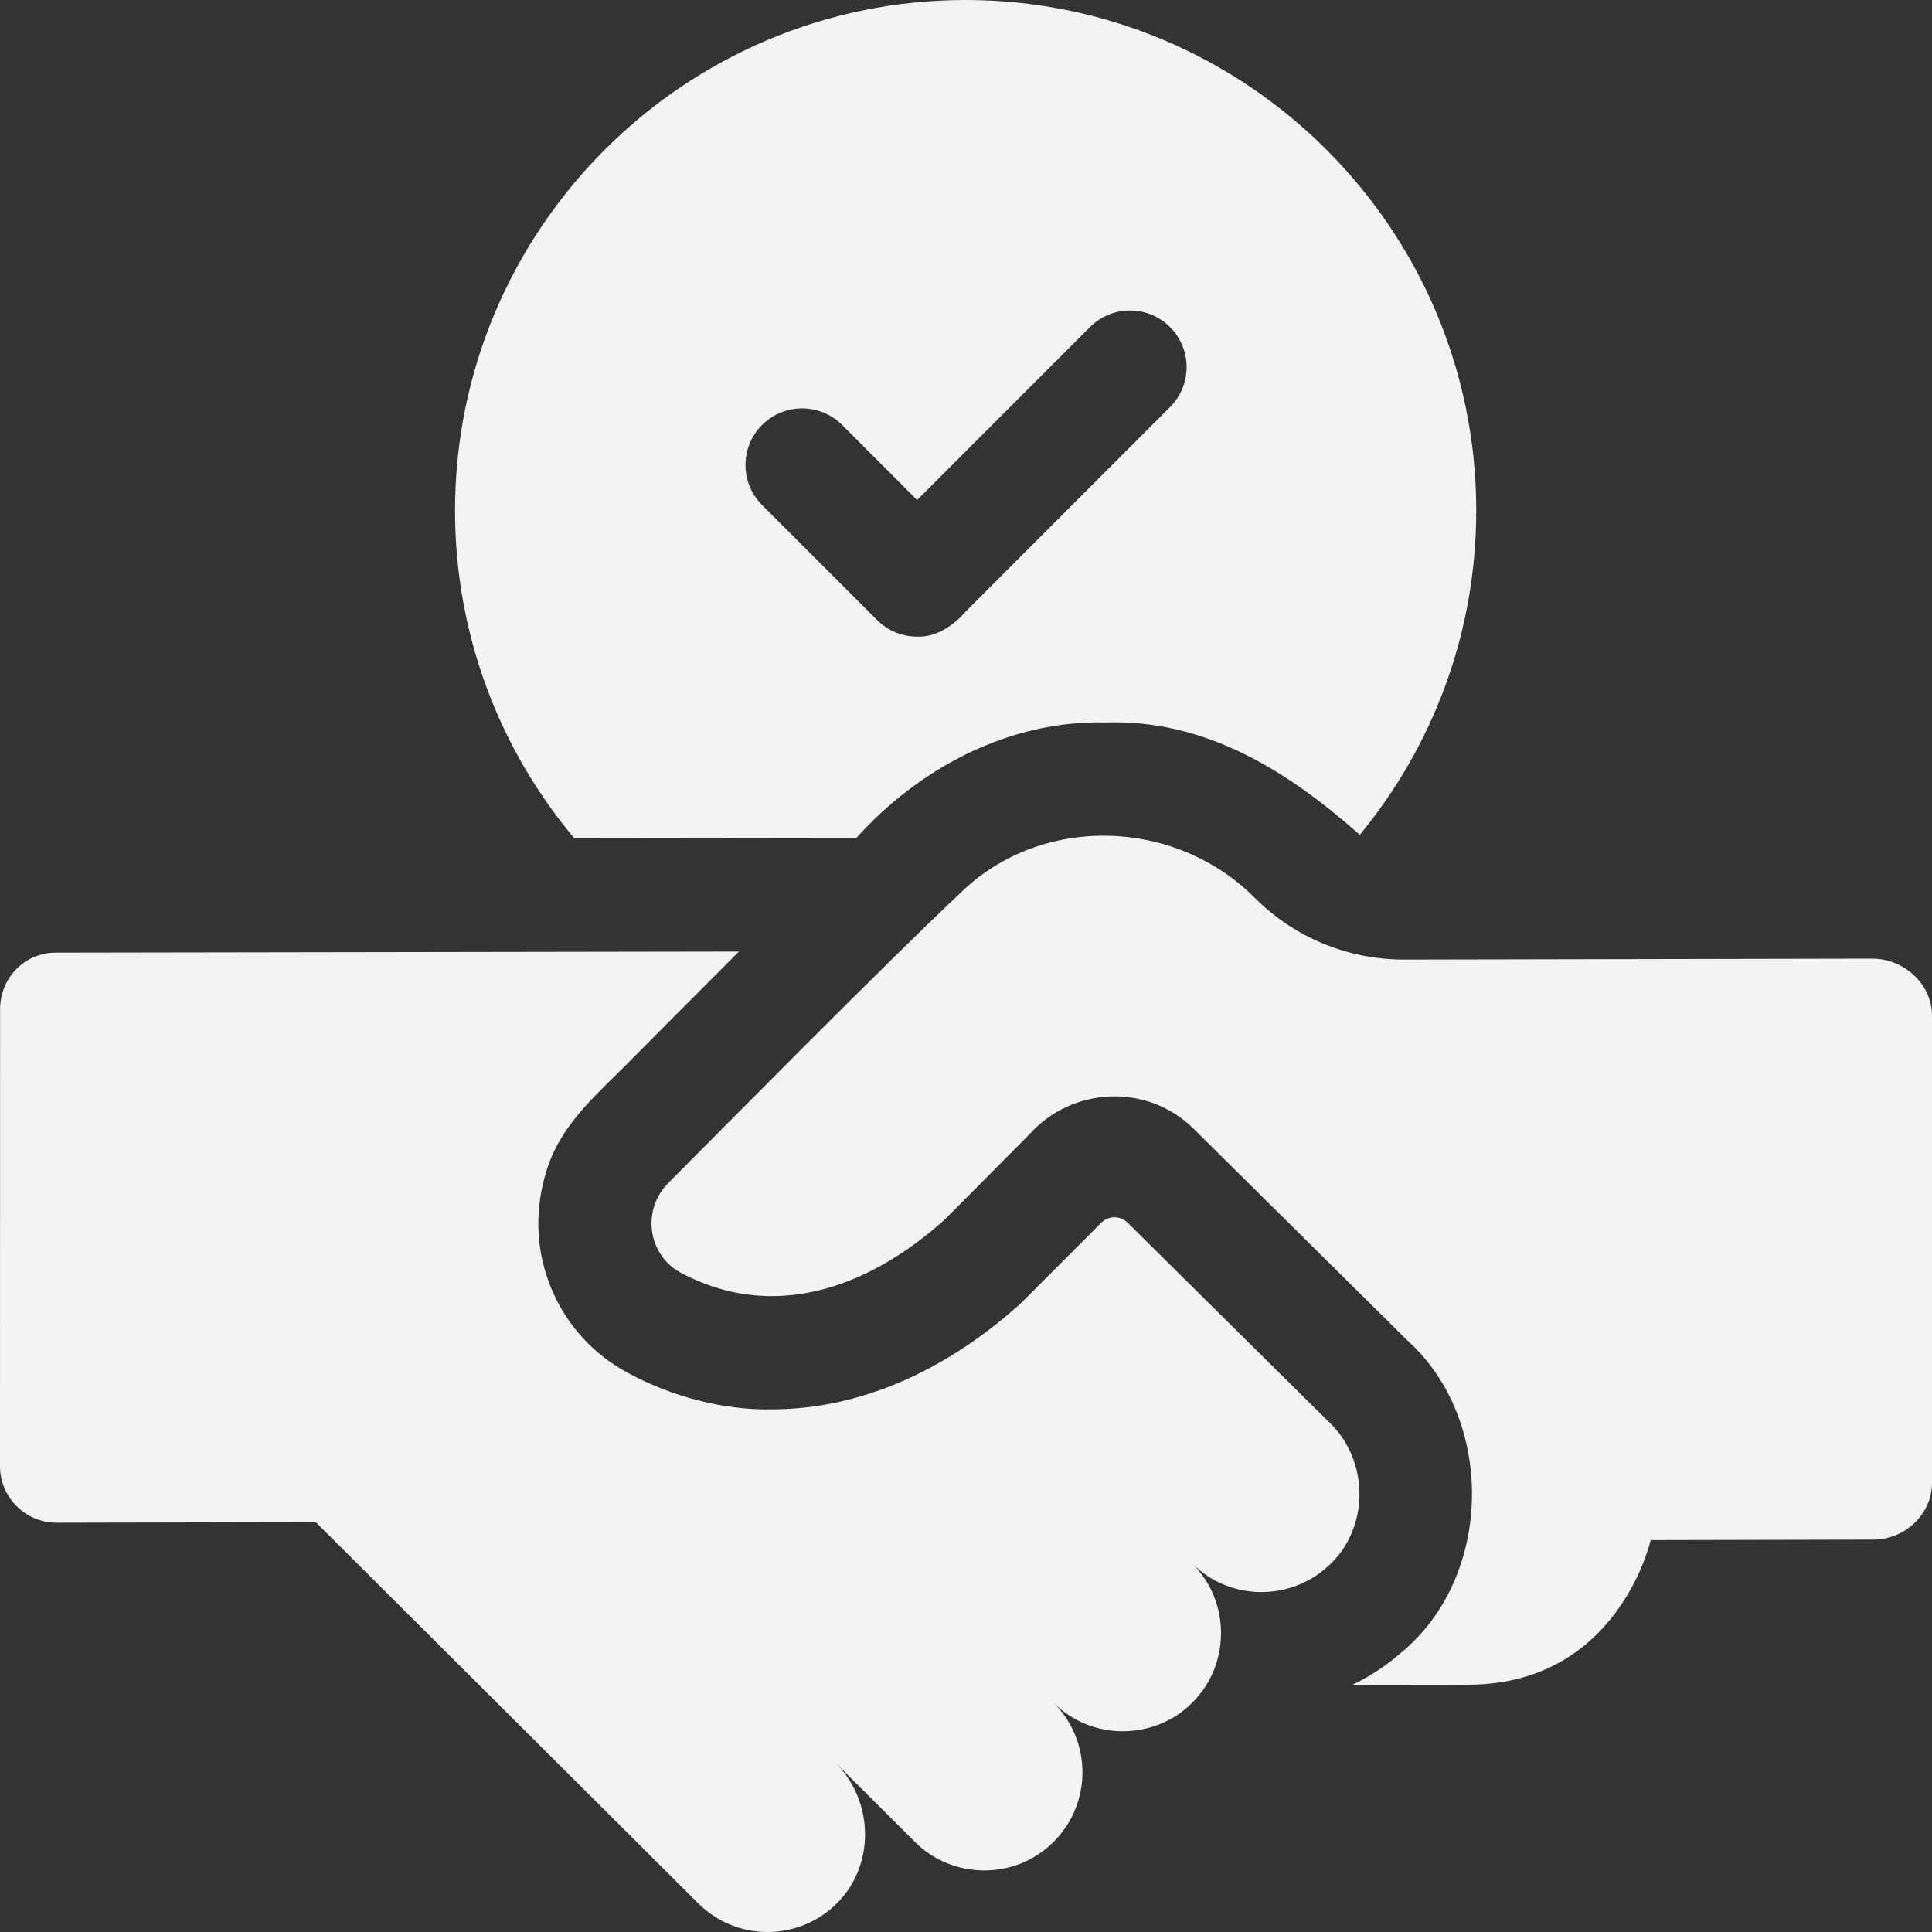 <?xml version="1.0" encoding="utf-8"?>
<svg xmlns="http://www.w3.org/2000/svg" fill="none" height="100%" overflow="visible" preserveAspectRatio="none" style="display: block;" viewBox="0 0 40 40" width="100%">
<rect x="0" y="0" width="40" height="40" fill="#333333" stroke="none"/>
<g clip-path="url(#clip0_0_1245)" id="Cobl 1">
<g id="Group">
<path d="M17.726 17.353C19.037 15.894 20.901 14.91 22.892 14.958C24.962 14.891 26.666 15.965 28.153 17.284C29.659 15.457 30.564 13.118 30.564 10.572C30.564 4.745 25.826 0.005 20.001 0H19.992C14.164 0 9.421 4.742 9.421 10.572C9.421 13.153 10.351 15.523 11.894 17.36L17.726 17.353ZM15.778 8.798C16.235 8.341 16.977 8.341 17.435 8.798L18.988 10.352L22.567 6.772C23.025 6.314 23.767 6.314 24.224 6.772C24.682 7.23 24.682 7.972 24.224 8.429L20.001 12.653C19.743 12.952 19.38 13.197 18.988 13.181C18.688 13.181 18.388 13.066 18.16 12.838L15.778 10.456C15.32 9.998 15.32 9.255 15.778 8.798Z" fill="#F3F3F3" id="Vector"/>
<path d="M27.512 29.439C27.512 29.439 23.346 25.315 23.346 25.315C23.195 25.164 22.95 25.165 22.8 25.316C22.267 25.85 21.138 26.983 21.135 26.984C19.542 28.42 17.759 29.179 15.979 29.179C14.989 29.2 13.908 28.918 13.002 28.425C11.601 27.681 10.877 26.081 11.237 24.531C11.468 23.466 12.114 22.886 12.904 22.106C13.57 21.435 14.432 20.568 15.299 19.701L1.151 19.724C0.504 19.725 0.001 20.251 0.002 20.898L0 30.356C0.001 31.003 0.527 31.526 1.174 31.526L6.538 31.515L14.456 39.407C15.242 40.191 16.509 40.197 17.303 39.43C18.113 38.648 18.103 37.334 17.327 36.525L18.942 38.134C19.715 38.913 21.022 38.934 21.818 38.129C22.611 37.333 22.609 36.045 21.813 35.253C22.609 36.054 23.922 36.029 24.689 35.247C25.468 34.475 25.487 33.166 24.683 32.37C25.455 33.146 26.706 33.149 27.483 32.437C27.714 32.237 27.885 31.99 27.994 31.714C28.311 30.943 28.125 30.013 27.512 29.439Z" fill="#F3F3F3" id="Vector_2"/>
<path d="M38.767 19.848L29.069 19.867C27.914 19.869 26.806 19.414 25.989 18.599C24.331 16.927 21.567 16.862 19.908 18.465C18.382 19.897 14.892 23.433 13.831 24.498C13.67 24.66 13.567 24.855 13.52 25.059C13.405 25.552 13.613 26.096 14.101 26.355C15.971 27.348 17.932 26.715 19.567 25.243L21.296 23.502C22.188 22.492 23.759 22.419 24.718 23.375L29.127 27.741C30.974 29.398 30.92 32.664 28.99 34.233C28.687 34.496 28.354 34.714 27.997 34.883L30.401 34.88C33.511 34.873 34.175 31.886 34.175 31.886L38.79 31.876C39.437 31.875 40.001 31.349 40 30.701V21.018C39.998 20.371 39.413 19.848 38.767 19.848Z" fill="#F3F3F3" id="Vector_3"/>
</g>
</g>
<defs>
<clipPath id="clip0_0_1245">
<rect fill="white" height="40" width="40"/>
</clipPath>
</defs>
</svg>